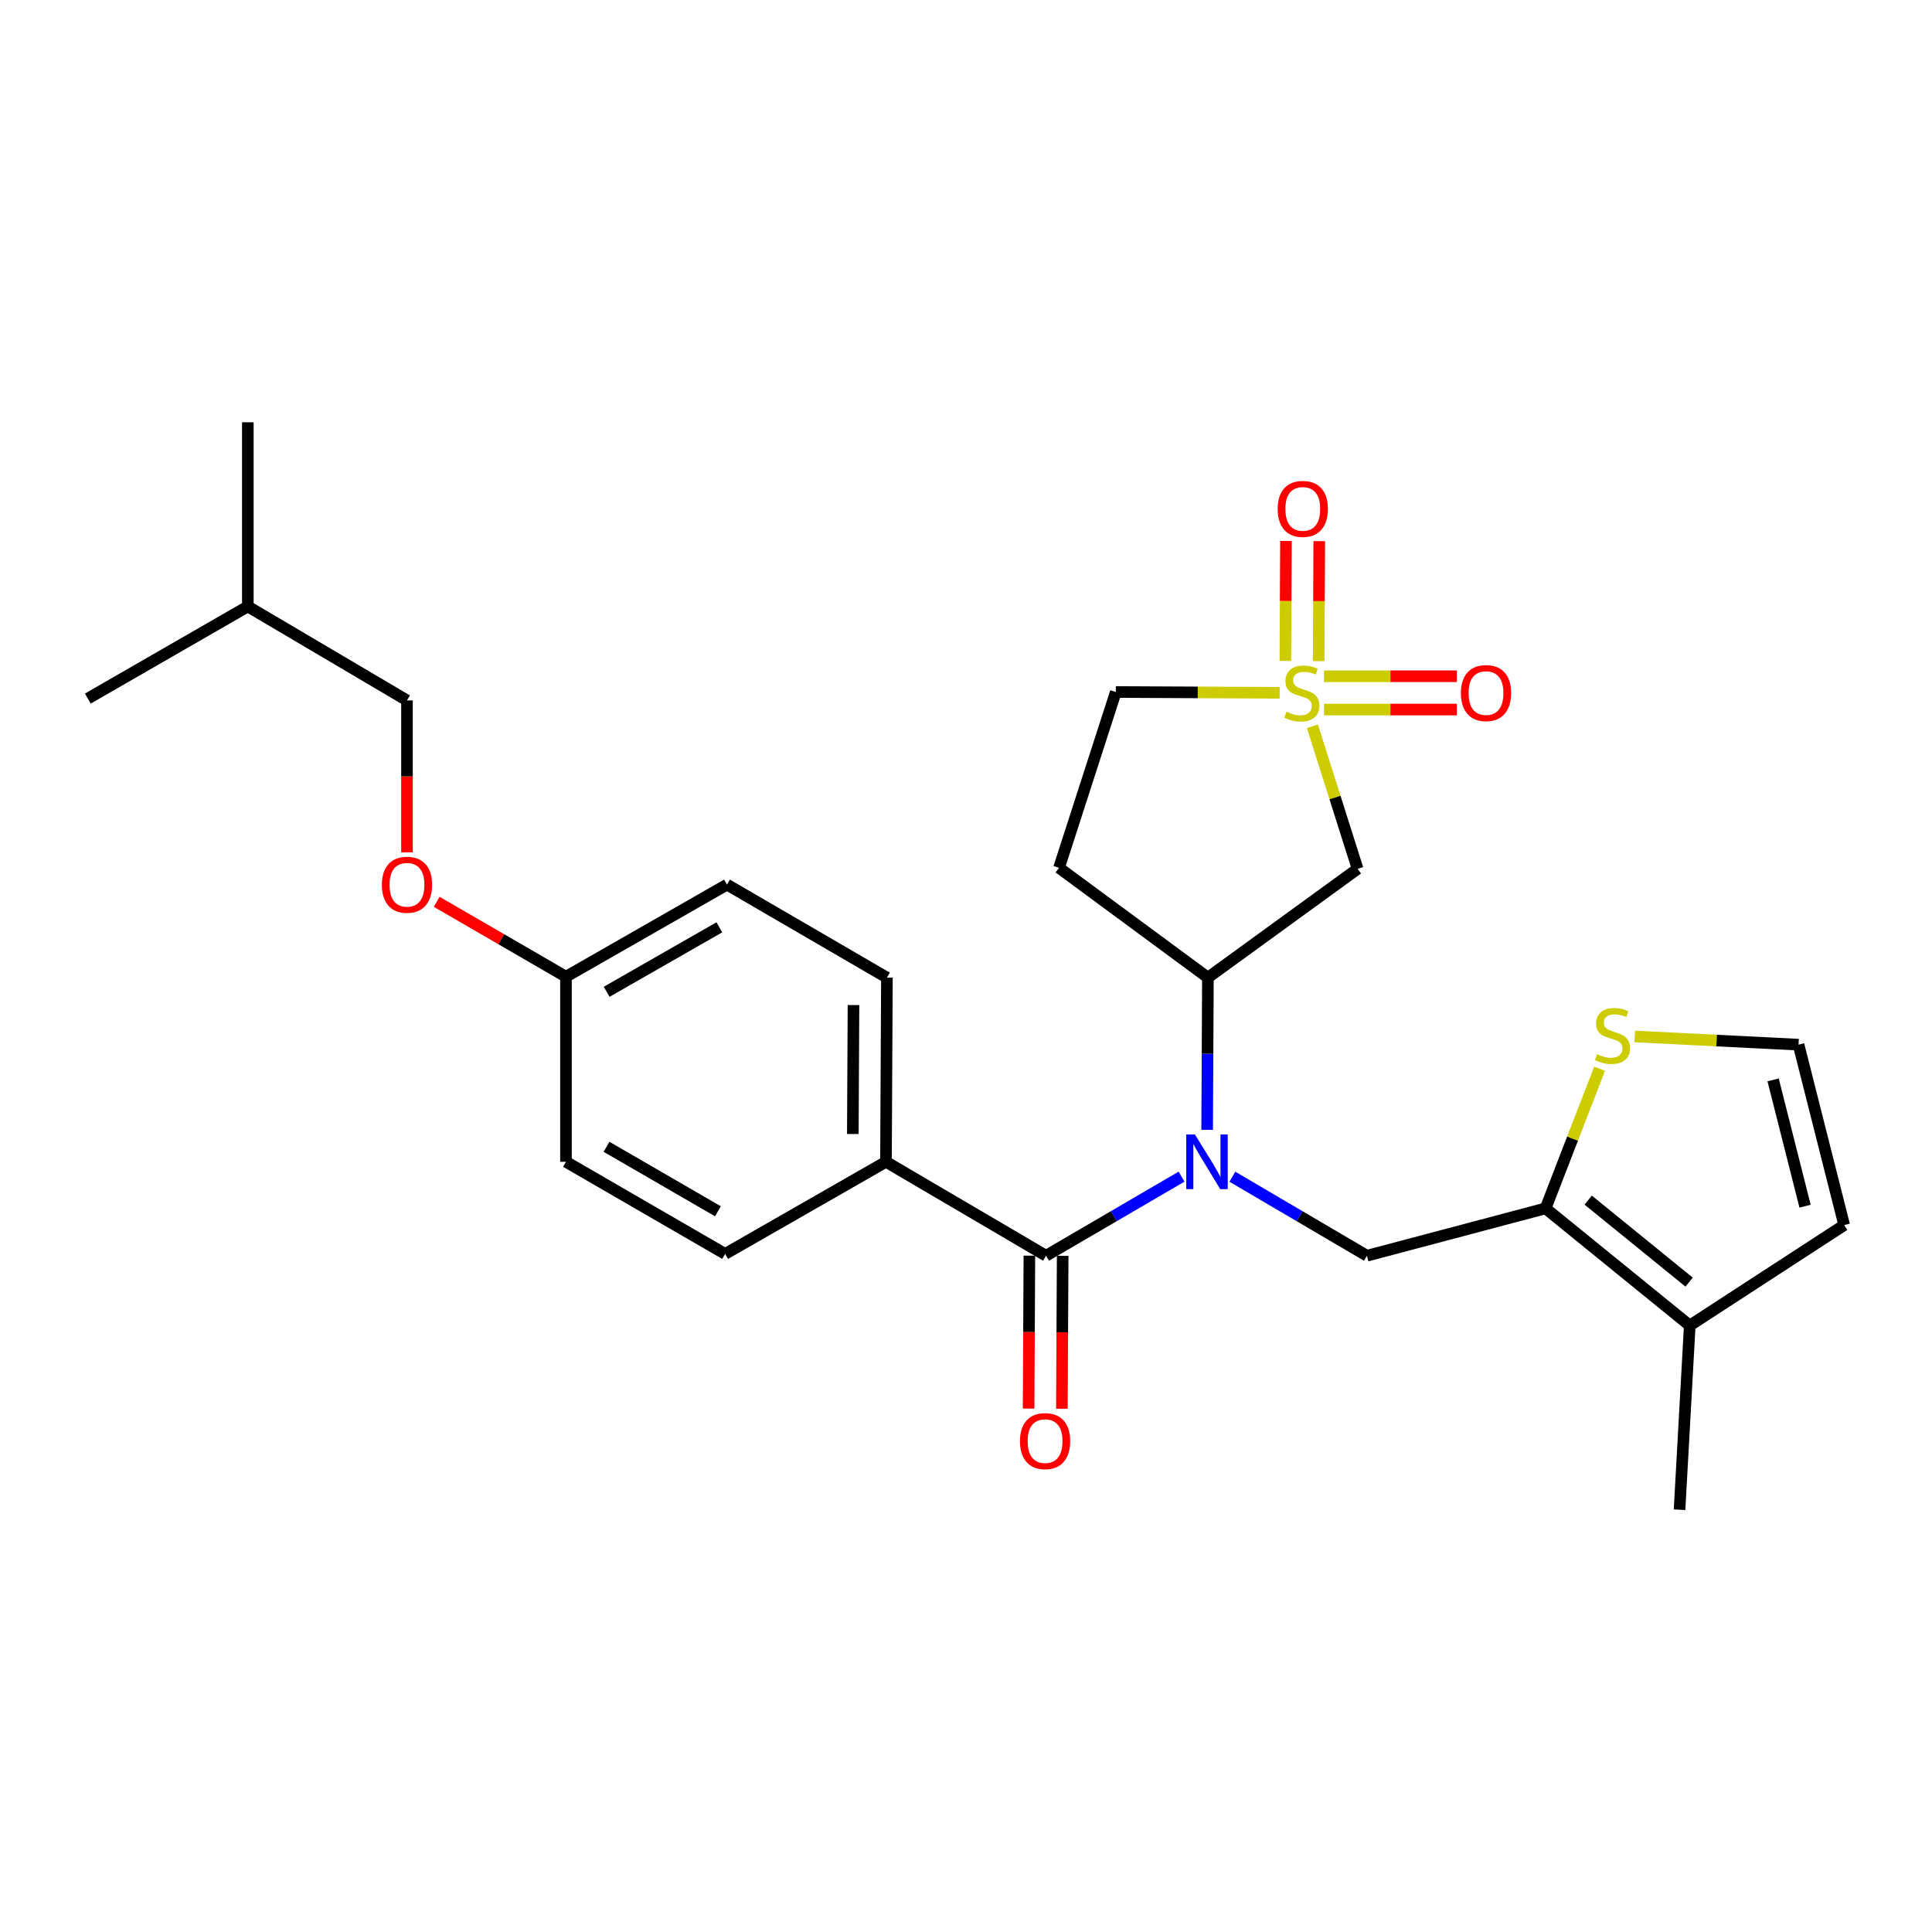 <?xml version='1.0' encoding='iso-8859-1'?>
<svg version='1.1' baseProfile='full'
              xmlns='http://www.w3.org/2000/svg'
                      xmlns:rdkit='http://www.rdkit.org/xml'
                      xmlns:xlink='http://www.w3.org/1999/xlink'
                  xml:space='preserve'
width='1000px' height='1000px' viewBox='0 0 1000 1000'>
<!-- END OF HEADER -->
<rect style='opacity:1.0;fill:#FFFFFF;stroke:none' width='1000' height='1000' x='0' y='0'> </rect>
<path class='bond-2' d='M 679.305,375.916 L 691,412.815' style='fill:none;fill-rule:evenodd;stroke:#CCCC00;stroke-width:6px;stroke-linecap:butt;stroke-linejoin:miter;stroke-opacity:1' />
<path class='bond-2' d='M 691,412.815 L 702.695,449.714' style='fill:none;fill-rule:evenodd;stroke:#000000;stroke-width:6px;stroke-linecap:butt;stroke-linejoin:miter;stroke-opacity:1' />
<path class='bond-9' d='M 682.532,342.189 L 682.691,311.143' style='fill:none;fill-rule:evenodd;stroke:#CCCC00;stroke-width:6px;stroke-linecap:butt;stroke-linejoin:miter;stroke-opacity:1' />
<path class='bond-9' d='M 682.691,311.143 L 682.85,280.097' style='fill:none;fill-rule:evenodd;stroke:#FF0000;stroke-width:6px;stroke-linecap:butt;stroke-linejoin:miter;stroke-opacity:1' />
<path class='bond-9' d='M 665.302,342.101 L 665.461,311.055' style='fill:none;fill-rule:evenodd;stroke:#CCCC00;stroke-width:6px;stroke-linecap:butt;stroke-linejoin:miter;stroke-opacity:1' />
<path class='bond-9' d='M 665.461,311.055 L 665.62,280.008' style='fill:none;fill-rule:evenodd;stroke:#FF0000;stroke-width:6px;stroke-linecap:butt;stroke-linejoin:miter;stroke-opacity:1' />
<path class='bond-10' d='M 685.296,367.263 L 719.679,367.263' style='fill:none;fill-rule:evenodd;stroke:#CCCC00;stroke-width:6px;stroke-linecap:butt;stroke-linejoin:miter;stroke-opacity:1' />
<path class='bond-10' d='M 719.679,367.263 L 754.062,367.263' style='fill:none;fill-rule:evenodd;stroke:#FF0000;stroke-width:6px;stroke-linecap:butt;stroke-linejoin:miter;stroke-opacity:1' />
<path class='bond-10' d='M 685.296,350.032 L 719.679,350.032' style='fill:none;fill-rule:evenodd;stroke:#CCCC00;stroke-width:6px;stroke-linecap:butt;stroke-linejoin:miter;stroke-opacity:1' />
<path class='bond-10' d='M 719.679,350.032 L 754.062,350.032' style='fill:none;fill-rule:evenodd;stroke:#FF0000;stroke-width:6px;stroke-linecap:butt;stroke-linejoin:miter;stroke-opacity:1' />
<path class='bond-13' d='M 662.345,358.592 L 619.942,358.385' style='fill:none;fill-rule:evenodd;stroke:#CCCC00;stroke-width:6px;stroke-linecap:butt;stroke-linejoin:miter;stroke-opacity:1' />
<path class='bond-13' d='M 619.942,358.385 L 577.54,358.179' style='fill:none;fill-rule:evenodd;stroke:#000000;stroke-width:6px;stroke-linecap:butt;stroke-linejoin:miter;stroke-opacity:1' />
<path class='bond-0' d='M 624.817,584.804 L 625.014,545.408' style='fill:none;fill-rule:evenodd;stroke:#0000FF;stroke-width:6px;stroke-linecap:butt;stroke-linejoin:miter;stroke-opacity:1' />
<path class='bond-0' d='M 625.014,545.408 L 625.212,506.012' style='fill:none;fill-rule:evenodd;stroke:#000000;stroke-width:6px;stroke-linecap:butt;stroke-linejoin:miter;stroke-opacity:1' />
<path class='bond-1' d='M 611.582,609.022 L 576.502,629.495' style='fill:none;fill-rule:evenodd;stroke:#0000FF;stroke-width:6px;stroke-linecap:butt;stroke-linejoin:miter;stroke-opacity:1' />
<path class='bond-1' d='M 576.502,629.495 L 541.422,649.968' style='fill:none;fill-rule:evenodd;stroke:#000000;stroke-width:6px;stroke-linecap:butt;stroke-linejoin:miter;stroke-opacity:1' />
<path class='bond-4' d='M 637.874,609.065 L 672.697,629.516' style='fill:none;fill-rule:evenodd;stroke:#0000FF;stroke-width:6px;stroke-linecap:butt;stroke-linejoin:miter;stroke-opacity:1' />
<path class='bond-4' d='M 672.697,629.516 L 707.519,649.968' style='fill:none;fill-rule:evenodd;stroke:#000000;stroke-width:6px;stroke-linecap:butt;stroke-linejoin:miter;stroke-opacity:1' />
<path class='bond-8' d='M 541.422,649.968 L 458.578,601.347' style='fill:none;fill-rule:evenodd;stroke:#000000;stroke-width:6px;stroke-linecap:butt;stroke-linejoin:miter;stroke-opacity:1' />
<path class='bond-14' d='M 532.806,649.924 L 532.605,689.501' style='fill:none;fill-rule:evenodd;stroke:#000000;stroke-width:6px;stroke-linecap:butt;stroke-linejoin:miter;stroke-opacity:1' />
<path class='bond-14' d='M 532.605,689.501 L 532.403,729.078' style='fill:none;fill-rule:evenodd;stroke:#FF0000;stroke-width:6px;stroke-linecap:butt;stroke-linejoin:miter;stroke-opacity:1' />
<path class='bond-14' d='M 550.037,650.011 L 549.835,689.589' style='fill:none;fill-rule:evenodd;stroke:#000000;stroke-width:6px;stroke-linecap:butt;stroke-linejoin:miter;stroke-opacity:1' />
<path class='bond-14' d='M 549.835,689.589 L 549.634,729.166' style='fill:none;fill-rule:evenodd;stroke:#FF0000;stroke-width:6px;stroke-linecap:butt;stroke-linejoin:miter;stroke-opacity:1' />
<path class='bond-5' d='M 702.695,449.714 L 625.212,506.012' style='fill:none;fill-rule:evenodd;stroke:#000000;stroke-width:6px;stroke-linecap:butt;stroke-linejoin:miter;stroke-opacity:1' />
<path class='bond-3' d='M 799.983,625.452 L 707.519,649.968' style='fill:none;fill-rule:evenodd;stroke:#000000;stroke-width:6px;stroke-linecap:butt;stroke-linejoin:miter;stroke-opacity:1' />
<path class='bond-6' d='M 799.983,625.452 L 874.613,686.095' style='fill:none;fill-rule:evenodd;stroke:#000000;stroke-width:6px;stroke-linecap:butt;stroke-linejoin:miter;stroke-opacity:1' />
<path class='bond-6' d='M 822.044,621.176 L 874.285,663.626' style='fill:none;fill-rule:evenodd;stroke:#000000;stroke-width:6px;stroke-linecap:butt;stroke-linejoin:miter;stroke-opacity:1' />
<path class='bond-7' d='M 799.983,625.452 L 813.962,589.315' style='fill:none;fill-rule:evenodd;stroke:#000000;stroke-width:6px;stroke-linecap:butt;stroke-linejoin:miter;stroke-opacity:1' />
<path class='bond-7' d='M 813.962,589.315 L 827.942,553.179' style='fill:none;fill-rule:evenodd;stroke:#CCCC00;stroke-width:6px;stroke-linecap:butt;stroke-linejoin:miter;stroke-opacity:1' />
<path class='bond-27' d='M 625.212,506.012 L 548.142,449.178' style='fill:none;fill-rule:evenodd;stroke:#000000;stroke-width:6px;stroke-linecap:butt;stroke-linejoin:miter;stroke-opacity:1' />
<path class='bond-15' d='M 874.613,686.095 L 954.545,634.096' style='fill:none;fill-rule:evenodd;stroke:#000000;stroke-width:6px;stroke-linecap:butt;stroke-linejoin:miter;stroke-opacity:1' />
<path class='bond-23' d='M 874.613,686.095 L 869.328,781.431' style='fill:none;fill-rule:evenodd;stroke:#000000;stroke-width:6px;stroke-linecap:butt;stroke-linejoin:miter;stroke-opacity:1' />
<path class='bond-11' d='M 846.117,536.473 L 888.519,538.593' style='fill:none;fill-rule:evenodd;stroke:#CCCC00;stroke-width:6px;stroke-linecap:butt;stroke-linejoin:miter;stroke-opacity:1' />
<path class='bond-11' d='M 888.519,538.593 L 930.92,540.713' style='fill:none;fill-rule:evenodd;stroke:#000000;stroke-width:6px;stroke-linecap:butt;stroke-linejoin:miter;stroke-opacity:1' />
<path class='bond-16' d='M 458.578,601.347 L 459.067,506.012' style='fill:none;fill-rule:evenodd;stroke:#000000;stroke-width:6px;stroke-linecap:butt;stroke-linejoin:miter;stroke-opacity:1' />
<path class='bond-16' d='M 441.421,586.959 L 441.763,520.224' style='fill:none;fill-rule:evenodd;stroke:#000000;stroke-width:6px;stroke-linecap:butt;stroke-linejoin:miter;stroke-opacity:1' />
<path class='bond-17' d='M 458.578,601.347 L 375.324,649.02' style='fill:none;fill-rule:evenodd;stroke:#000000;stroke-width:6px;stroke-linecap:butt;stroke-linejoin:miter;stroke-opacity:1' />
<path class='bond-28' d='M 930.92,540.713 L 954.545,634.096' style='fill:none;fill-rule:evenodd;stroke:#000000;stroke-width:6px;stroke-linecap:butt;stroke-linejoin:miter;stroke-opacity:1' />
<path class='bond-28' d='M 917.759,558.947 L 934.297,624.315' style='fill:none;fill-rule:evenodd;stroke:#000000;stroke-width:6px;stroke-linecap:butt;stroke-linejoin:miter;stroke-opacity:1' />
<path class='bond-12' d='M 548.142,449.178 L 577.54,358.179' style='fill:none;fill-rule:evenodd;stroke:#000000;stroke-width:6px;stroke-linecap:butt;stroke-linejoin:miter;stroke-opacity:1' />
<path class='bond-20' d='M 459.067,506.012 L 376.281,457.87' style='fill:none;fill-rule:evenodd;stroke:#000000;stroke-width:6px;stroke-linecap:butt;stroke-linejoin:miter;stroke-opacity:1' />
<path class='bond-21' d='M 375.324,649.02 L 292.95,601.347' style='fill:none;fill-rule:evenodd;stroke:#000000;stroke-width:6px;stroke-linecap:butt;stroke-linejoin:miter;stroke-opacity:1' />
<path class='bond-21' d='M 371.599,626.955 L 313.937,593.585' style='fill:none;fill-rule:evenodd;stroke:#000000;stroke-width:6px;stroke-linecap:butt;stroke-linejoin:miter;stroke-opacity:1' />
<path class='bond-18' d='M 226.03,466.778 L 259.49,486.16' style='fill:none;fill-rule:evenodd;stroke:#FF0000;stroke-width:6px;stroke-linecap:butt;stroke-linejoin:miter;stroke-opacity:1' />
<path class='bond-18' d='M 259.49,486.16 L 292.95,505.543' style='fill:none;fill-rule:evenodd;stroke:#000000;stroke-width:6px;stroke-linecap:butt;stroke-linejoin:miter;stroke-opacity:1' />
<path class='bond-22' d='M 210.652,441.166 L 210.652,401.846' style='fill:none;fill-rule:evenodd;stroke:#FF0000;stroke-width:6px;stroke-linecap:butt;stroke-linejoin:miter;stroke-opacity:1' />
<path class='bond-22' d='M 210.652,401.846 L 210.652,362.525' style='fill:none;fill-rule:evenodd;stroke:#000000;stroke-width:6px;stroke-linecap:butt;stroke-linejoin:miter;stroke-opacity:1' />
<path class='bond-19' d='M 292.95,505.543 L 292.95,601.347' style='fill:none;fill-rule:evenodd;stroke:#000000;stroke-width:6px;stroke-linecap:butt;stroke-linejoin:miter;stroke-opacity:1' />
<path class='bond-29' d='M 292.95,505.543 L 376.281,457.87' style='fill:none;fill-rule:evenodd;stroke:#000000;stroke-width:6px;stroke-linecap:butt;stroke-linejoin:miter;stroke-opacity:1' />
<path class='bond-29' d='M 314.006,513.348 L 372.338,479.977' style='fill:none;fill-rule:evenodd;stroke:#000000;stroke-width:6px;stroke-linecap:butt;stroke-linejoin:miter;stroke-opacity:1' />
<path class='bond-24' d='M 210.652,362.525 L 128.278,313.905' style='fill:none;fill-rule:evenodd;stroke:#000000;stroke-width:6px;stroke-linecap:butt;stroke-linejoin:miter;stroke-opacity:1' />
<path class='bond-25' d='M 128.278,313.905 L 45.455,361.577' style='fill:none;fill-rule:evenodd;stroke:#000000;stroke-width:6px;stroke-linecap:butt;stroke-linejoin:miter;stroke-opacity:1' />
<path class='bond-26' d='M 128.278,313.905 L 128.278,218.569' style='fill:none;fill-rule:evenodd;stroke:#000000;stroke-width:6px;stroke-linecap:butt;stroke-linejoin:miter;stroke-opacity:1' />
<path  class='atom-0' d='M 665.833 368.368
Q 666.153 368.488, 667.473 369.048
Q 668.793 369.608, 670.233 369.968
Q 671.713 370.288, 673.153 370.288
Q 675.833 370.288, 677.393 369.008
Q 678.953 367.688, 678.953 365.408
Q 678.953 363.848, 678.153 362.888
Q 677.393 361.928, 676.193 361.408
Q 674.993 360.888, 672.993 360.288
Q 670.473 359.528, 668.953 358.808
Q 667.473 358.088, 666.393 356.568
Q 665.353 355.048, 665.353 352.488
Q 665.353 348.928, 667.753 346.728
Q 670.193 344.528, 674.993 344.528
Q 678.273 344.528, 681.993 346.088
L 681.073 349.168
Q 677.673 347.768, 675.113 347.768
Q 672.353 347.768, 670.833 348.928
Q 669.313 350.048, 669.353 352.008
Q 669.353 353.528, 670.113 354.448
Q 670.913 355.368, 672.033 355.888
Q 673.193 356.408, 675.113 357.008
Q 677.673 357.808, 679.193 358.608
Q 680.713 359.408, 681.793 361.048
Q 682.913 362.648, 682.913 365.408
Q 682.913 369.328, 680.273 371.448
Q 677.673 373.528, 673.313 373.528
Q 670.793 373.528, 668.873 372.968
Q 666.993 372.448, 664.753 371.528
L 665.833 368.368
' fill='#CCCC00'/>
<path  class='atom-1' d='M 618.474 587.187
L 627.754 602.187
Q 628.674 603.667, 630.154 606.347
Q 631.634 609.027, 631.714 609.187
L 631.714 587.187
L 635.474 587.187
L 635.474 615.507
L 631.594 615.507
L 621.634 599.107
Q 620.474 597.187, 619.234 594.987
Q 618.034 592.787, 617.674 592.107
L 617.674 615.507
L 613.994 615.507
L 613.994 587.187
L 618.474 587.187
' fill='#0000FF'/>
<path  class='atom-8' d='M 826.627 545.618
Q 826.947 545.738, 828.267 546.298
Q 829.587 546.858, 831.027 547.218
Q 832.507 547.538, 833.947 547.538
Q 836.627 547.538, 838.187 546.258
Q 839.747 544.938, 839.747 542.658
Q 839.747 541.098, 838.947 540.138
Q 838.187 539.178, 836.987 538.658
Q 835.787 538.138, 833.787 537.538
Q 831.267 536.778, 829.747 536.058
Q 828.267 535.338, 827.187 533.818
Q 826.147 532.298, 826.147 529.738
Q 826.147 526.178, 828.547 523.978
Q 830.987 521.778, 835.787 521.778
Q 839.067 521.778, 842.787 523.338
L 841.867 526.418
Q 838.467 525.018, 835.907 525.018
Q 833.147 525.018, 831.627 526.178
Q 830.107 527.298, 830.147 529.258
Q 830.147 530.778, 830.907 531.698
Q 831.707 532.618, 832.827 533.138
Q 833.987 533.658, 835.907 534.258
Q 838.467 535.058, 839.987 535.858
Q 841.507 536.658, 842.587 538.298
Q 843.707 539.898, 843.707 542.658
Q 843.707 546.578, 841.067 548.698
Q 838.467 550.778, 834.107 550.778
Q 831.587 550.778, 829.667 550.218
Q 827.787 549.698, 825.547 548.778
L 826.627 545.618
' fill='#CCCC00'/>
<path  class='atom-10' d='M 661.321 263.402
Q 661.321 256.602, 664.681 252.802
Q 668.041 249.002, 674.321 249.002
Q 680.601 249.002, 683.961 252.802
Q 687.321 256.602, 687.321 263.402
Q 687.321 270.282, 683.921 274.202
Q 680.521 278.082, 674.321 278.082
Q 668.081 278.082, 664.681 274.202
Q 661.321 270.322, 661.321 263.402
M 674.321 274.882
Q 678.641 274.882, 680.961 272.002
Q 683.321 269.082, 683.321 263.402
Q 683.321 257.842, 680.961 255.042
Q 678.641 252.202, 674.321 252.202
Q 670.001 252.202, 667.641 255.002
Q 665.321 257.802, 665.321 263.402
Q 665.321 269.122, 667.641 272.002
Q 670.001 274.882, 674.321 274.882
' fill='#FF0000'/>
<path  class='atom-11' d='M 756.159 358.728
Q 756.159 351.928, 759.519 348.128
Q 762.879 344.328, 769.159 344.328
Q 775.439 344.328, 778.799 348.128
Q 782.159 351.928, 782.159 358.728
Q 782.159 365.608, 778.759 369.528
Q 775.359 373.408, 769.159 373.408
Q 762.919 373.408, 759.519 369.528
Q 756.159 365.648, 756.159 358.728
M 769.159 370.208
Q 773.479 370.208, 775.799 367.328
Q 778.159 364.408, 778.159 358.728
Q 778.159 353.168, 775.799 350.368
Q 773.479 347.528, 769.159 347.528
Q 764.839 347.528, 762.479 350.328
Q 760.159 353.128, 760.159 358.728
Q 760.159 364.448, 762.479 367.328
Q 764.839 370.208, 769.159 370.208
' fill='#FF0000'/>
<path  class='atom-15' d='M 527.933 745.919
Q 527.933 739.119, 531.293 735.319
Q 534.653 731.519, 540.933 731.519
Q 547.213 731.519, 550.573 735.319
Q 553.933 739.119, 553.933 745.919
Q 553.933 752.799, 550.533 756.719
Q 547.133 760.599, 540.933 760.599
Q 534.693 760.599, 531.293 756.719
Q 527.933 752.839, 527.933 745.919
M 540.933 757.399
Q 545.253 757.399, 547.573 754.519
Q 549.933 751.599, 549.933 745.919
Q 549.933 740.359, 547.573 737.559
Q 545.253 734.719, 540.933 734.719
Q 536.613 734.719, 534.253 737.519
Q 531.933 740.319, 531.933 745.919
Q 531.933 751.639, 534.253 754.519
Q 536.613 757.399, 540.933 757.399
' fill='#FF0000'/>
<path  class='atom-19' d='M 197.652 457.95
Q 197.652 451.15, 201.012 447.35
Q 204.372 443.55, 210.652 443.55
Q 216.932 443.55, 220.292 447.35
Q 223.652 451.15, 223.652 457.95
Q 223.652 464.83, 220.252 468.75
Q 216.852 472.63, 210.652 472.63
Q 204.412 472.63, 201.012 468.75
Q 197.652 464.87, 197.652 457.95
M 210.652 469.43
Q 214.972 469.43, 217.292 466.55
Q 219.652 463.63, 219.652 457.95
Q 219.652 452.39, 217.292 449.59
Q 214.972 446.75, 210.652 446.75
Q 206.332 446.75, 203.972 449.55
Q 201.652 452.35, 201.652 457.95
Q 201.652 463.67, 203.972 466.55
Q 206.332 469.43, 210.652 469.43
' fill='#FF0000'/>
</svg>
